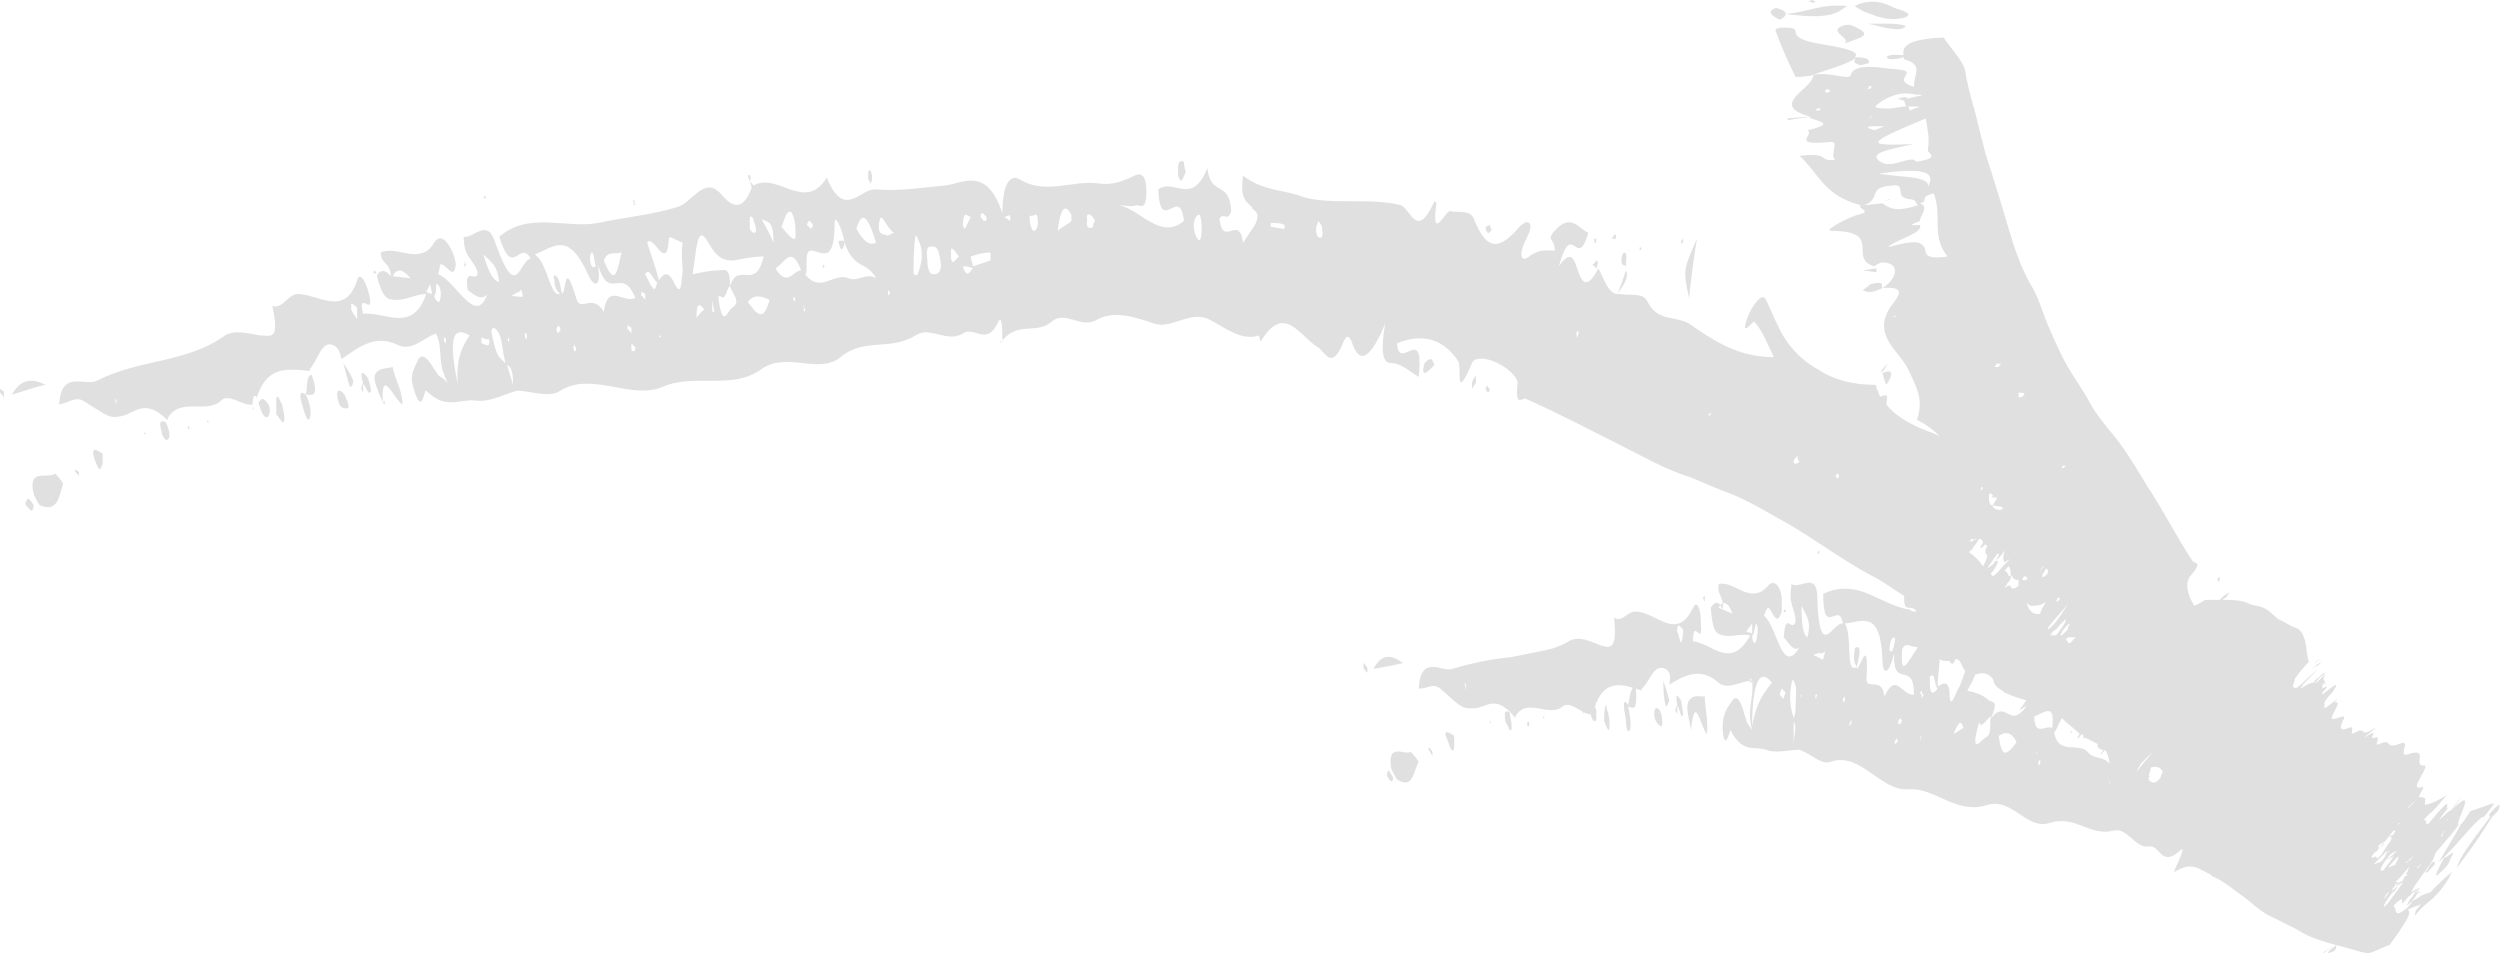 <?xml version="1.0" encoding="UTF-8"?> <!-- Generator: Adobe Illustrator 27.0.0, SVG Export Plug-In . SVG Version: 6.00 Build 0) --> <svg xmlns="http://www.w3.org/2000/svg" xmlns:xlink="http://www.w3.org/1999/xlink" id="Layer_1" x="0px" y="0px" viewBox="0 0 126.7 48.3" style="enable-background:new 0 0 126.7 48.3;" xml:space="preserve"> <style type="text/css"> .st0{fill:#E0E0E0;} </style> <g> <polygon class="st0" points="19.1,14 19.1,14 19.1,14 "></polygon> <path class="st0" d="M2,25.6c0,0-0.3-0.5-0.3-0.6c-0.3-1.3,0.7-0.7,1.1-1c0,0,0.2,0.2,0.4,0.5C3,25.2,2.9,26,2,25.6z"></path> <polygon class="st0" points="19.5,20.3 19.5,20.5 19.4,20.4 19.4,20.4 19.4,20.4 19.4,20.4 19.4,20.4 19.4,20.4 "></polygon> <path class="st0" d="M19.9,18.6c0.1,0.6,0.5,1.2,0.5,1.9c-0.4-0.2-1.1-2-1-0.1c-0.2-0.5-0.5-1.1-0.4-1.4 C19.2,18.6,19.6,18.7,19.9,18.6z"></path> <path class="st0" d="M2.3,19.5c-0.5,0.1-1,0.3-1.7,0.5C1,19.3,1.5,19.1,2.3,19.5z"></path> <path class="st0" d="M86,12.1c-0.2,1.2-0.3,2.1-0.4,3C85.3,13.7,85.3,13.7,86,12.1z"></path> <path class="st0" d="M14.3,20.5c0.1,0.5,0.2,0.9,0,0.9c0,0-0.2-0.3-0.3-0.4c0-0.3,0-0.6,0-0.8C14.1,19.9,14.2,20.4,14.3,20.5z"></path> <path class="st0" d="M15.7,21.2c-0.1,0.2-0.2-0.1-0.3-0.4c-0.2-0.6-0.3-1.1,0.1-0.8C15.7,20.4,15.8,20.9,15.7,21.2z"></path> <polygon class="st0" points="15.5,20 15.4,20 15.4,20 15.5,20 15.5,20 "></polygon> <path class="st0" d="M15.5,20c0.1-0.4,0-1,0.3-1C16.2,20.2,15.8,20,15.5,20z"></path> <path class="st0" d="M5.2,23c0,0.2,0,0.4,0,0.5c-0.1,0.2-0.1,0.6-0.4-0.2C4.6,22.7,4.8,22.7,5.2,23z"></path> <path class="st0" d="M13.6,20.5c0.1,0.1,0.1,0.5,0,0.6c-0.2,0.2-0.4-0.3-0.5-0.7C13.2,20.3,13.3,20,13.6,20.5z"></path> <path class="st0" d="M72.5,18.2c0.1,0,0.1,0.1,0.2,0.3c-0.2,0.2-0.4,0.4-0.5,0.4c-0.1,0-0.1-0.2,0-0.5 C72.3,18.3,72.4,18.2,72.5,18.2z"></path> <path class="st0" d="M17.2,19.8c0.1,0,0.3,0.2,0.3,0.3c0.3,0.6,0.1,0.6,0.1,0.6c-0.1,0-0.3,0-0.4-0.2C17.1,20.2,17,19.8,17.2,19.8z "></path> <path class="st0" d="M59.8,9.1c-0.1-0.1-0.1-0.3-0.1-0.5c0-0.4,0.1-0.5,0.3-0.4C60,8.2,60,8.5,60.1,8.7C60,8.9,59.9,9.3,59.8,9.1z"></path> <path class="st0" d="M18.6,19.1c0.1,0.1,0.2,0.6,0.2,0.7c-0.1,0.4-0.3-0.4-0.4-0.3l0,0.4l-0.1-0.2l0.1-0.3 C18.2,18.8,18.4,18.8,18.6,19.1z"></path> <path class="st0" d="M8.4,22.3c0,0-0.2-0.2-0.2-0.4c-0.2-0.6,0-0.6,0.2-0.5C8.6,21.8,8.7,22.3,8.4,22.3z"></path> <path class="st0" d="M1.7,25.6c0,0.1,0,0.2-0.1,0.3c0,0-0.2-0.2-0.3-0.3c0-0.1,0-0.2,0.1-0.3C1.4,25.2,1.6,25.4,1.7,25.6z"></path> <path class="st0" d="M44,9.1c0-0.1,0-0.3,0-0.4c0.1-0.2,0.2,0.1,0.2,0.3c0,0.1,0,0.2-0.1,0.3C44.1,9.3,44.1,9.2,44,9.1z"></path> <path class="st0" d="M75.4,11.8c-0.1-0.1-0.1-0.2-0.1-0.3l0.2-0.1l0.1,0.3C75.5,11.7,75.4,11.9,75.4,11.8z"></path> <path class="st0" d="M82.2,13c0-0.1,0.1-0.2,0.1-0.2c0.2,0,0.1,0.4,0.1,0.7C82.3,13.4,82.1,13.5,82.2,13z"></path> <path class="st0" d="M82.4,13.5C82.4,13.5,82.4,13.5,82.4,13.5l0,0.1C82.4,13.6,82.4,13.5,82.4,13.5z"></path> <polygon class="st0" points="17.3,18.4 17.3,18.4 17.3,18.4 17.3,18.4 17.3,18.4 "></polygon> <path class="st0" d="M17.7,19.5c-0.1-0.3-0.2-0.7-0.3-1.1c0.2,0.3,0.4,0.6,0.5,0.9C17.9,19.6,17.7,19.7,17.7,19.5z"></path> <path class="st0" d="M0,19.7c0.1,0.1,0.2,0.1,0.2,0.2c0,0.1,0,0.2,0,0.3C0.2,20.1,0.1,20,0,19.9C0,19.9,0,19.8,0,19.7z"></path> <path class="st0" d="M9.6,21.8C9.6,21.8,9.6,21.8,9.6,21.8c-0.1-0.1-0.1-0.2-0.1-0.2c0,0,0.1,0,0.1,0.1C9.6,21.7,9.6,21.8,9.6,21.8 z"></path> <path class="st0" d="M82,14.9c0.1-0.4,0.3-0.8,0.4-1.2C82.6,14.1,82.2,14.5,82,14.9z"></path> <path class="st0" d="M82.4,13.6l0,0.1C82.4,13.7,82.4,13.7,82.4,13.6L82.4,13.6z"></path> <path class="st0" d="M80.9,13.6L80.9,13.6L80.9,13.6C80.9,13.6,80.9,13.7,80.9,13.6L80.9,13.6C80.9,13.6,80.9,13.6,80.9,13.6z"></path> <path class="st0" d="M80.9,13.2c0.1,0,0.1,0.2,0,0.4l-0.2-0.2C80.8,13.4,80.9,13.2,80.9,13.2z"></path> <path class="st0" d="M4,23.9l0,0.2C4,24.1,3.9,24,3.8,23.9c0,0,0-0.2,0-0.1C3.9,23.8,3.9,23.9,4,23.9z"></path> <polygon class="st0" points="24.6,9.9 24.6,10.1 24.5,10 "></polygon> <path class="st0" d="M81.7,12.1c0-0.1,0.1-0.1,0.1-0.2c0,0,0,0,0.1,0l0,0.2L81.7,12.1z"></path> <path class="st0" d="M75.4,19.9c0,0-0.1-0.1-0.1-0.2c0-0.1,0.1-0.2,0.1-0.1c0,0,0.1,0.1,0.1,0.2C75.5,19.8,75.4,19.9,75.4,19.9z"></path> <path class="st0" d="M74.8,19.4l-0.2,0.3c0-0.1,0-0.2,0-0.3c0-0.1,0.1-0.2,0.2-0.4C74.8,19.1,74.8,19.3,74.8,19.4z"></path> <polygon class="st0" points="83.1,12.5 83.2,12.6 83.1,12.7 "></polygon> <path class="st0" d="M85.2,12.4c0,0,0-0.1,0-0.2c0,0,0.1-0.1,0.1-0.1c0,0,0,0.1,0,0.2C85.2,12.3,85.2,12.4,85.2,12.4z"></path> <path class="st0" d="M32.1,10.3c0,0,0-0.1,0-0.2C32.2,10.2,32.2,10.2,32.1,10.3c0.1,0,0.1,0.1,0.1,0.1 C32.2,10.4,32.1,10.4,32.1,10.3z"></path> <polygon class="st0" points="37.8,8.8 37.9,8.9 37.9,8.9 37.9,8.9 37.9,8.9 "></polygon> <path class="st0" d="M61.3,8.6L61.3,8.6C61.2,8.6,61.3,8.6,61.3,8.6C61.3,8.6,61.3,8.6,61.3,8.6z"></path> <path class="st0" d="M80.8,12.3l0-0.2l0.1,0C80.9,12.3,80.9,12.3,80.8,12.3C80.8,12.4,80.8,12.3,80.8,12.3z"></path> <path class="st0" d="M23.6,13.3c0,0.1,0,0.1,0,0.2C23.5,13.5,23.5,13.4,23.6,13.3C23.5,13.3,23.5,13.2,23.6,13.3 C23.5,13.2,23.6,13.3,23.6,13.3z"></path> <polygon class="st0" points="19.1,14 19.1,14 19.1,13.9 "></polygon> <polygon class="st0" points="19,13.7 19.1,13.9 18.9,13.8 "></polygon> <polygon class="st0" points="12.9,20.8 12.8,20.6 12.8,20.7 "></polygon> <polygon class="st0" points="10.6,21.4 10.5,21.4 10.5,21.3 "></polygon> <polygon class="st0" points="7.4,22 7.3,22 7.3,21.9 "></polygon> <path class="st0" d="M28.2,14c0.2,0.2,0.2,0.6,0.3,1c-0.2-0.2-0.4-0.3-0.4-0.8C28,14,28.1,13.9,28.2,14z"></path> <path class="st0" d="M42.6,12.6c0,0-0.1-0.2-0.1-0.4l0.3,0C42.8,12.5,42.7,12.7,42.6,12.6z"></path> <polygon class="st0" points="41.7,13.4 41.8,13.5 41.7,13.6 "></polygon> <polygon class="st0" points="91.9,3.8 91.9,3.8 91.9,3.8 91.9,3.8 91.8,3.8 "></polygon> <polygon class="st0" points="95.5,10.2 95.4,10.2 95.4,10.2 "></polygon> <polygon class="st0" points="86.4,30.6 86.4,30.6 86.4,30.6 "></polygon> <path class="st0" d="M91,3.9c0,0,0.6,0,0.9-0.1c0.7-0.3,1.7-0.5,2.2-0.9l0,0l0,0l-0.1,0c0.2-0.2-0.1-0.3-0.4-0.4 c-1-0.3-2.6-0.3-2.6-0.9c0-0.2-0.3-0.2-0.7-0.2c-0.2,0-0.4,0.1-0.3,0.2C90.3,2.4,90.6,3.1,91,3.9z M91.6,2.6l0.2,0L91.6,2.6 L91.6,2.6z"></path> <path class="st0" d="M71.5,38.1c0,0,0.2,0.2,0.4,0.5c-0.3,0.6-0.3,1.4-1.1,0.9c0,0-0.3-0.5-0.3-0.6C70.3,37.6,71.2,38.3,71.5,38.1z "></path> <path class="st0" d="M96.5,0.9c-0.9,0.2-1.4-0.1-2-0.3c-0.2-0.1-0.4-0.2-0.5-0.3l0,0c0.6-0.3,1.3-0.3,2,0.1 C96.3,0.5,97.1,0.7,96.5,0.9z"></path> <polygon class="st0" points="85.7,36.9 85.7,37 85.7,36.9 85.7,36.9 85.7,36.9 85.7,36.9 85.7,36.9 85.7,36.9 "></polygon> <path class="st0" d="M85.6,35.5c0.2-0.3,0.5-0.2,0.8-0.2c0,0.6,0.2,1.3,0.1,1.9c-0.3-0.3-0.6-2.2-0.8-0.2 C85.6,36.4,85.4,35.8,85.6,35.5z"></path> <path class="st0" d="M90.5,0.7c0,0.1-0.1,0.2-0.3,0.3c-0.4-0.2-0.7-0.4-0.2-0.6C90.4,0.5,90.5,0.6,90.5,0.7 c1.3-0.1,1.6-0.5,3.1-0.4C93.1,0.7,92.6,1,90.5,0.7z"></path> <path class="st0" d="M71.1,33.6c-0.4,0.1-0.9,0.2-1.5,0.3C70,33.2,70.4,33.1,71.1,33.6z"></path> <path class="st0" d="M93.4,1.3c0.3-0.1,0.5,0,0.7,0.1c0.8,0.4,0.2,0.5-0.6,0.8C93.8,1.9,92.6,1.6,93.4,1.3z"></path> <path class="st0" d="M81.5,36.1c0.1,0.5,0.1,0.9,0,0.9c0,0-0.2-0.4-0.2-0.5c0-0.3,0-0.6,0.1-0.8C81.4,35.5,81.4,36,81.5,36.1z"></path> <path class="st0" d="M82.6,37c-0.1,0.2-0.2-0.1-0.2-0.5c-0.1-0.6-0.2-1.2,0.1-0.8C82.6,36.3,82.7,36.7,82.6,37z"></path> <polygon class="st0" points="82.5,35.8 82.5,35.8 82.5,35.8 82.5,35.8 82.5,35.8 "></polygon> <path class="st0" d="M82.5,35.8c0.1-0.4,0.1-1,0.4-1C83,36.1,82.8,35.9,82.5,35.8z"></path> <path class="st0" d="M73.7,37.3c0,0.2,0,0.4,0,0.5c0,0.2-0.1,0.5-0.3-0.2C73.1,37,73.3,37,73.7,37.3z"></path> <path class="st0" d="M80.9,36c0,0.1,0,0.5,0,0.5c-0.2,0.2-0.3-0.3-0.4-0.8C80.6,35.7,80.7,35.4,80.9,36z"></path> <path class="st0" d="M84,35.9c0.1,0,0.2,0.3,0.2,0.3c0.1,0.6,0,0.6,0,0.6c-0.1,0-0.2-0.1-0.3-0.3C83.8,36.3,83.8,35.8,84,35.9z"></path> <path class="st0" d="M96.5,1.4c-0.3,0.2-1,0-1.8-0.2c0.6,0,0.8,0,1,0C96.2,1.2,96.8,1.3,96.5,1.4z"></path> <path class="st0" d="M85.2,35.5c0,0.1,0.1,0.6,0.1,0.7c-0.1,0.4-0.2-0.5-0.3-0.4l0,0.4l-0.1-0.2l0.1-0.3 C84.9,35.1,85,35.2,85.2,35.5z"></path> <path class="st0" d="M76.5,37c0,0-0.1-0.3-0.2-0.4c-0.1-0.6,0-0.6,0.2-0.5C76.6,36.6,76.7,37.1,76.5,37z"></path> <path class="st0" d="M94.4,14.7c0,0,0.3-0.2,0.4-0.3c0.8-0.2,0.5,0.1,0.6,0.2C94.8,14.9,94.6,14.8,94.4,14.7z"></path> <path class="st0" d="M70.6,39.4c0,0.1,0,0.2-0.1,0.2c0,0-0.2-0.2-0.2-0.3c0-0.1,0-0.2,0.1-0.3C70.3,39,70.5,39.2,70.6,39.4z"></path> <path class="st0" d="M95.8,3c-0.1,0-0.2-0.1-0.2-0.1c0.2-0.2,0.6-0.1,1-0.1C96.6,2.9,96.2,3,95.8,3z"></path> <path class="st0" d="M90.6,6.1l0-0.1l1.2-0.1l0,0C91.3,6,91,6,90.6,6.1z"></path> <polygon class="st0" points="94.3,13.7 94.3,13.7 94.4,13.7 94.4,13.7 94.4,13.7 94.3,13.7 "></polygon> <polygon class="st0" points="94.4,13.7 95.1,13.6 95.1,13.8 "></polygon> <path class="st0" d="M95.1,13.6L95.1,13.6C95.1,13.5,95.1,13.5,95.1,13.6L95.1,13.6L95.1,13.6L95.1,13.6L95.1,13.6z"></path> <path class="st0" d="M94.7,3.2c0,0-0.3,0.1-0.4,0.1C93.8,3.2,94,3,94.1,2.9C94.5,2.9,94.8,3,94.7,3.2z"></path> <polygon class="st0" points="84.2,34.6 84.2,34.6 84.2,34.6 84.2,34.6 84.2,34.6 "></polygon> <path class="st0" d="M84.4,35.7c-0.1-0.4-0.1-0.8-0.1-1.2c0.1,0.3,0.2,0.6,0.3,1C84.5,35.8,84.4,35.9,84.4,35.7z"></path> <path class="st0" d="M69.3,34.1c-0.1-0.1-0.2-0.2-0.2-0.3c0,0,0-0.1,0-0.2c0.1,0.1,0.2,0.2,0.2,0.3C69.3,33.9,69.3,34,69.3,34.1z"></path> <path class="st0" d="M77.5,36.6c0,0.1,0,0.1,0,0.2c0,0,0,0-0.1,0C77.4,36.6,77.4,36.5,77.5,36.6C77.4,36.5,77.4,36.5,77.5,36.6z"></path> <polygon class="st0" points="94,0.1 94,0.2 94,0.2 "></polygon> <path class="st0" d="M72.6,38.1l0,0.2c-0.1-0.1-0.1-0.2-0.2-0.3c0,0,0-0.2,0-0.1C72.5,37.9,72.5,38,72.6,38.1z"></path> <polygon class="st0" points="92.1,28 92.2,27.9 92.2,28.1 "></polygon> <path class="st0" d="M112.4,29.5c0,0,0-0.1,0-0.2c0.1,0,0.1-0.1,0.1-0.1c0,0,0,0.1,0,0.2C112.5,29.4,112.4,29.5,112.4,29.5z"></path> <path class="st0" d="M91.6,0.1c0,0,0.1,0,0.2-0.1C91.9,0,92,0.1,92,0.1s-0.1,0.1-0.2,0C91.7,0.1,91.6,0.1,91.6,0.1z"></path> <path class="st0" d="M90.4,31.1c0,0,0-0.1,0-0.1c0-0.1,0-0.1,0.1-0.1c0,0,0,0.1,0,0.1C90.4,31,90.4,31.1,90.4,31.1z"></path> <polygon class="st0" points="86.4,30.6 86.4,30.6 86.4,30.5 "></polygon> <polygon class="st0" points="86.4,30.2 86.4,30.5 86.3,30.3 "></polygon> <polygon class="st0" points="80.3,36.2 80.2,36 80.2,36.1 "></polygon> <polygon class="st0" points="78.3,36.4 78.2,36.4 78.2,36.3 "></polygon> <polygon class="st0" points="75.6,36.7 75.5,36.6 75.5,36.5 "></polygon> <path class="st0" d="M94,32.9c0-0.1,0.1-0.1,0.2-0.1c0.1,0.2,0,0.6-0.1,1C94,33.6,93.9,33.5,94,32.9z"></path> <polygon class="st0" points="105,37.1 104.9,37.2 105,37 "></polygon> <polygon class="st0" points="95.8,10.1 95.5,10.2 95.7,10.1 "></polygon> <polygon class="st0" points="95.5,10.2 95.4,10.2 95.5,10.2 "></polygon> <path class="st0" d="M118.2,48c-0.1,0.1-0.2,0.1-0.3,0.2c0,0-0.1,0.1-0.2,0.1c0.1-0.1,0.2-0.1,0.3-0.2 C118.1,48.1,118.1,48,118.2,48z"></path> <polygon class="st0" points="114.6,46.1 114.5,46.2 114.6,46.1 "></polygon> <path class="st0" d="M117.3,33.6c0,0,0.1-0.1,0.1-0.1c0,0,0.1-0.1,0.1-0.1c0,0,0,0.1-0.1,0.1C117.4,33.6,117.3,33.6,117.3,33.6z"></path> <path class="st0" d="M117.1,34c0.1-0.1,0.2-0.2,0.3-0.3l0.3-0.2c-0.1,0.1-0.2,0.2-0.2,0.2C117.3,33.8,117.2,33.9,117.1,34z"></path> <path class="st0" d="M123.4,43.3c0-0.1,0.8-0.9,1.2-1.5c-0.2-0.1,1.1-2.2-0.4-0.7l0,0c0-0.2-1.2,1.2-0.1-0.2 c-0.3,0.3,0.4-0.9-0.9,0.7c-0.4,0.5-0.1-0.2-0.4,0c0.6-0.7,0.2-0.1,1.2-1.3c-0.5,0.3-0.7,0.4-1.1,0.5c0,0,0-0.1,0-0.2 c0.1-0.2-0.2-0.2-0.3-0.2l0,0c0-0.2,0.4-0.6,0.1-0.5c-0.7,0.2,0.6-1.2,0.1-1.1c-0.5,0,0.3-0.9-0.7-0.6c-0.7,0.3,0.2-0.8-0.5-0.5 c-0.8,0.3-0.3-0.3-1,0c-0.4,0.2,0.2-0.5-0.3-0.3c-0.3,0.1,0.4-0.6-0.5,0c0,0,0,0,0,0c0.2-0.2,0.5-0.4,0.7-0.6c0,0,0,0,0,0 c0,0,0,0,0,0c0,0,0,0,0,0l0,0c-1,0.7-0.5,0-1.1,0.3c-0.5,0.3,0.1-0.4-0.4-0.2c-0.5,0.2-0.4-0.1-0.2-0.5c0.1-0.3-0.8,0.3-0.6-0.1 c0.1-0.3,0.5-0.8,0.1-0.7c0,0,0.2-0.2,0.2-0.2c-0.3,0.2-0.5,0.4-0.7,0.5c0-0.1,0-0.2,0-0.3c0.1-0.2,0.3-0.4,0.4-0.5 c0.1-0.2,0.6-0.8-0.5,0.1c0,0,0-0.1,0-0.1c0.3-0.3,0.3-0.4,0-0.2c0,0,0,0,0-0.1c0.1-0.1,0.1-0.2,0.2-0.2c-0.1,0.1-0.1,0.1-0.2,0.2 c0,0,0,0,0-0.1c0.1-0.1,0.2-0.2,0.1-0.2c-0.1,0,0-0.3,0.1-0.4c-0.2,0.2-0.3,0.3-0.5,0.5c0,0-0.1,0-0.1,0c0.1,0,0.1-0.1,0.2-0.2 c0.2-0.2,0.4-0.3,0.3-0.3c-0.1,0-0.2,0.2-0.4,0.3c-0.1,0.1-0.1,0.2-0.2,0.2c-0.1,0-0.3,0.1-0.6,0.3c0-0.1,0.1-0.1,0.1-0.2 c0.2-0.2,1.5-1.5-0.1,0c-0.2,0.2-0.3,0.2-0.4,0.1c0-0.1,0.1-0.2,0.1-0.4c0.1-0.1,0.2-0.3,0.3-0.4c0.7-0.8,0.4-0.4,0.4-0.5 c-0.1-0.3-0.1-0.8-0.2-1.1c-0.1-0.3-0.2-0.5-0.5-0.6c-0.3-0.1-0.5-0.3-0.8-0.4c-0.3-0.2-0.5-0.5-0.8-0.6c-0.2-0.1-0.5-0.1-0.7-0.2 c-0.4-0.2-0.9-0.2-1.4-0.2c0.1,0,0.1-0.1,0.2-0.1c0.1-0.1,0.1-0.2,0.2-0.3l-0.3,0.2c-0.1,0.1-0.1,0.1-0.2,0.2c-0.2,0-0.4,0-0.7,0 c-0.1,0-0.3,0.2-0.6,0.3c-0.3-0.5-0.5-1.1-0.2-1.5c0.7-0.8,0.2-0.6,0.1-0.8c-0.8-1.2-1.5-2.6-2.3-3.8c-0.6-1-1.2-2-1.9-2.8 c-0.4-0.5-0.8-1-1.1-1.6c-0.3-0.5-0.7-1.1-1-1.6c-0.4-0.7-0.7-1.4-1-2.1c-0.3-0.7-0.5-1.5-0.9-2.1c-0.5-0.9-0.8-1.8-1.1-2.8l-0.3-1 l-0.3-1c-0.2-0.6-0.4-1.3-0.6-1.9l-0.5-2c-0.2-0.7-0.4-1.4-0.5-2.1c-0.1-0.5-0.7-1.1-1.1-1.7c-2.2,0.1-2.1,0.6-2,1.1l0,0 c0,0,0,0,0,0l0,0C97.5,3.3,97,3.7,97,4.4c-1.3-0.4,0.5-0.8-1-0.9c-0.4,0-2-0.4-2.2,0.3c-0.1,0.3-1.1-0.2-1.9,0 c0,0.7-2.3,1.5-0.2,2.1l0,0c-0.1,0.2,1.7,0.3-0.1,0.7c0.4,0.2-0.9,0.8,1.1,0.6c0.6-0.1,0,0.6,0.3,0.9c-0.9,0.1-0.2-0.4-1.8-0.2 c1,0.9,1.2,2,3.1,2.5l0,0c-0.2,0.2,0.7,0.3-0.2,0.5c-0.6,0.2-1.7,0.8-1.3,0.8c2.7,0,0.8,1.4,2.2,1.8c0.1-0.1,0.3-0.2,0.4-0.2 c0.9,0,0.8,0.8,0,1.3c0,0,0,0-0.1,0c0,0,0,0,0,0l0.1,0l0,0l0,0c1.1-0.1,0.9,0.3,0.6,0.7c-1.3,1.6,0.2,2.4,0.7,3.4 c0.3,0.7,0.8,1.4,0.5,2.4c0,0.1-0.1,0.2,0,0.2c0.4,0.2,0.8,0.5,1.1,0.8c0,0,0,0,0,0c-0.4-0.2-0.8-0.3-1.2-0.5 c-0.6-0.3-1.1-0.6-1.5-1.1c0-0.3,0.2-0.6-0.3-0.4c-0.1-0.1-0.1-0.3-0.2-0.4c0-0.1,0-0.2-0.1-0.2c-1,0-2-0.2-2.9-0.8 c-0.9-0.5-1.6-1.3-2-2.2c-0.2-0.4-0.4-0.9-0.6-1.3c-0.2-0.5-0.8,0.5-0.9,0.8c-0.5,1.3,0.3,0.2,0.3,0.3c0.4,0.4,0.7,1.2,1,1.8 c-1.8,0-3-0.8-4.3-1.7c-0.7-0.4-1.6-0.1-2.1-1.1c-0.2-0.5-0.9-0.3-1.4-0.4l0,0l0,0c0,0,0,0,0,0l0,0c0,0,0,0,0,0 c-0.6,0.1-0.8-0.8-1.1-1.3c-0.5,1-0.8,0.8-1,0.2c-0.2-0.5-0.3-1.3-1-0.3c0.7-2.5,0.9,0.3,1.5-1.7c-0.5-0.2-0.9-1.1-1.8,0 c-0.3,0.4,0.1,0.3,0.1,0.9c-0.4,0-0.8-0.1-1.3,0.3c-0.4,0.3-0.6,0-0.1-1c0.2-0.4,0.2-0.6,0.1-0.7c-0.1-0.1-0.3,0-0.5,0.2 c-1.1,1.3-1.7,1.1-2.3-0.4c-0.2-0.5-0.8-0.3-1.2-0.4c-0.2-0.1-1,1.7-0.7-0.4c0,0-0.1-0.1-0.1-0.1c-0.9,2-1.2,0.4-1.7,0.2 c-0.8-0.2-1.6-0.2-2.5-0.2c-0.8,0-1.7,0-2.4-0.2c-1-0.4-2.1-0.3-3.1-1.1c-0.2,1.4,0.3,1.3,0.5,1.7c0.1,0.1,0.4,0.2,0.1,0.8L63,12.3 c-0.2-1.5-1,0.3-1.2-1.2c0.2-0.4,0.4,0.2,0.6-0.4c-0.1-1.6-1-0.7-1.2-2.1l0-0.1c-0.8,2-1.7,0.5-2.5,1.1c0.1,2.4,1.1-0.3,1.3,1.6 c-1.2,1-2.2-0.6-3.3-0.8c0.3,0,0.6,0.1,0.9,0c0.2,0,0.5,0.3,0.5-0.7c0-0.7-0.2-1-0.6-0.8c-0.6,0.3-1.2,0.5-1.8,0.4 c-1.3-0.2-2.7,0.6-4-0.2c-0.5-0.3-0.9,0.2-0.9,1.7c-0.8-2.4-2-1.5-2.9-1.4c-1.1,0.1-2.3,0.3-3.5,0.2c-0.8-0.1-1.6,1.6-2.5-0.6 c-1.1,1.8-2.5-0.3-3.7,0.4c0,0-0.1-0.1-0.2-0.2C38.1,9,38,8.8,37.9,8.9l0.2,0.6l0,0c-0.4,1.1-0.9,1.1-1.5,0.4 c-0.9-1.1-1.5,0.4-2.3,0.6c-1.3,0.4-2.6,0.5-4,0.8c-1.6,0.3-3.5-0.6-5,0.7c0.7,2.2,1,0.1,1.6,1.1c-0.6,0.1-0.7,2.3-1.8-0.8 C24.7,11,24,12.1,23.5,12c0,1.1,0.5,1.1,0.7,1.8c0,0.6-0.7-0.4-0.5,0.9c0.3,0.2,0.7,0.6,1,0.2c-0.6,1.7-1.6-0.7-2.5-1 c0.1-0.3,0.1-0.5,0.1-0.5c0.3-0.1,0.7,0.9,0.8,0c0-0.1-0.1-0.5-0.2-0.7c-0.4-0.8-0.7-0.7-0.9-0.4c-0.7,1.2-1.9,0.1-2.7,0.5 c0,0.6,0.5,0.5,0.5,1.2h0c-0.3-0.4-0.6-0.3-0.7,0c0.3,1.1,0.5,1.2,1,1.2c0.5,0,1-0.3,1.5-0.3c-0.7,2-2,0.9-3.2,1 c-0.3-1.3,0.6,0.3,0.3-1c-0.2-0.8-0.5-1.1-0.6-0.7c-0.6,1.9-2,0.7-3,0.7c-0.5,0-0.8,0.8-1.3,0.6c0.4,1.8-0.1,1.5-0.6,1.5 c-0.6-0.1-1.3-0.3-1.8,0c-1.9,1.4-4.4,1.2-6.5,2.3c-0.6,0.3-1.8-0.6-1.9,1.2c0.5-0.1,0.8-0.4,1.2-0.2c1.3,0.8,1.3,0.9,1.9,0.8 c0.7-0.1,1.2-1,2.4,0.2l0,0l0,0c0,0,0,0,0-0.1c0.6-1.1,2-0.2,2.7-0.9c0.4-0.4,1.1,0.3,1.6,0.2l0,0c0-0.4,0.1-0.5,0.2-0.4l0,0.1v0 c0,0,0,0,0,0l0,0c0.5-1.7,1.6-1.5,2.7-1.4l0,0c0,0,0,0,0,0l0-0.1c0.4-0.4,0.6-1.5,1.2-1.2c0.2,0.1,0.3,0.2,0.4,0.7 c0.9-0.6,1.7-1.3,2.9-0.7c0.7,0.3,1.3-0.4,1.9-0.6c0.4,0.9,0,1.4,0.6,2.5c-0.3-0.3-0.4-0.3-0.5-0.4c-0.4-0.6-0.7-1.2-1-0.8 C21,18.7,20.7,19,21,19.8c0.4,1.3,0.5-0.1,0.6,0c1,1,1.7,0.4,2.5,0.5c0.7,0.1,1.4-0.3,2.1-0.5l0,0c0.7,0,1.6,0.4,2.2,0 c1.6-1,3.6,0.5,5.2-0.2c1.6-0.7,3.5,0.2,5-0.9c1.3-0.9,2.9,0.3,4-0.6c1.2-1,2.5-0.3,3.8-1.1c0.7-0.5,1.6,0.4,2.4-0.1 c0.6-0.4,1.2,0.7,1.8-0.6c0.2-0.4,0.2,0.6,0.2,1l-0.1,0c0,0,0,0,0,0.1c0,0,0,0,0,0l0,0c0.8-1.2,1.8-0.4,2.6-1.1 c0.7-0.6,1.5,0.4,2.3-0.1c0.9-0.5,2-0.1,2.9,0.2c0.9,0.3,1.8-0.7,2.8-0.2c0.8,0.4,1.6,1.1,2.5,0.8c0,0,0.1,0.4,0.1,0.3 c1.2-2,2-0.2,2.9,0.3c0.4,0.3,0.7,1.2,1.3-0.3c0.1-0.2,0.2-0.4,0.4,0c0.4,1.3,1,0.8,1.7-0.9c-0.2,1.2-0.2,2,0.3,2 c0.5,0,0.9,0.4,1.4,0.7c0.3-2.8-1-0.2-1.1-1.7c1.2-0.5,2.3-0.3,3.1,0.9c0.2,0.3-0.2,2.2,0.7,0.1c0.1-0.3,0.7-0.3,1.3,0 c0.6,0.3,1.1,0.8,1,1.1c-0.1,1.1,0.2,0.7,0.4,0.7c1.6,0.7,3.1,1.5,4.7,2.3c1.2,0.6,2.4,1.3,3.7,1.7c0.7,0.3,1.4,0.6,2.2,0.9 c0.7,0.3,1.4,0.7,2.1,1.1c1.7,0.9,3.2,2.1,4.9,3c0.6,0.3,1.1,0.7,1.6,1c0,0.3,0,0.6,0.2,0.6c0.3,0,0.4,0.1,0.4,0.2 c-0.1,0-0.2,0-0.3-0.1c-0.7-0.1-1.4-0.5-2.1-0.8c-0.7-0.3-1.5-0.4-2.3,0c0,2.3,0.8,0.3,1,1.5c-0.5-0.1-1.2,2-1.3-1.3 c0-1.4-0.9-0.4-1.3-0.7c-0.2,1.1,0.2,1.2,0.2,1.9c-0.2,0.6-0.5-0.6-0.6,0.8c0.2,0.2,0.5,0.8,0.8,0.5c-0.9,1.5-1.1-1-1.8-1.6 c0.1-0.3,0.2-0.4,0.2-0.4c0.2,0,0.4,1.1,0.7,0.2c0-0.1,0-0.5,0-0.7c-0.1-0.8-0.5-0.9-0.7-0.6c-0.9,1-1.7-0.3-2.5-0.1 c-0.1,0.6,0.3,0.6,0.2,1.3l0,0c-0.2-0.5-0.4-0.4-0.6-0.1c0.1,1.1,0.2,1.3,0.6,1.4c0.5,0.1,0.9-0.1,1.4,0c-1,1.8-1.9,0.4-2.9,0.3 c0-1.3,0.5,0.4,0.4-0.9c0-0.8-0.2-1.2-0.4-0.8c-0.8,1.7-1.8,0.3-2.8,0.2c-0.5-0.1-0.8,0.6-1.2,0.3c0.2,1.8-0.3,1.5-0.7,1.4 c-0.5-0.2-1.1-0.5-1.6-0.2c-0.5,0.3-0.9,0.4-1.4,0.5c-0.5,0.1-1,0.2-1.5,0.3c-1,0.1-2,0.3-3,0.6c-0.5,0.2-1.6-0.8-1.7,1 c0.5,0,0.7-0.3,1.1,0c1.1,1,1.1,1,1.7,1c0.6,0,1.1-0.8,2.1,0.5l0,0l0,0c0,0,0-0.1,0-0.1c0.6-1,1.7,0.1,2.4-0.5 c0.4-0.3,1,0.4,1.4,0.4l0,0c0-0.4,0.1-0.5,0.2-0.4l0,0.1l0,0c0,0,0,0,0,0l0,0c0.5-1.6,1.5-1.2,2.4-0.9l0,0c0,0,0,0,0,0l0-0.1 c0.4-0.3,0.6-1.3,1.2-1c0.2,0.1,0.3,0.3,0.2,0.8c0.8-0.5,1.6-0.9,2.5-0.1c0.5,0.4,1.1-0.1,1.7-0.1c0.1,1-0.3,1.4,0,2.5 c-0.2-0.3-0.3-0.4-0.3-0.5c-0.2-0.7-0.4-1.4-0.7-1c-0.2,0.3-0.5,0.6-0.5,1.4c0.1,1.4,0.4,0,0.4,0.1c0.6,1.2,1.2,0.8,1.8,1 c0.5,0.2,1.1,0,1.7,0v0c0.6,0.2,1.1,0.8,1.6,0.6c1.5-0.5,2.5,1.5,3.9,1.4c1.4-0.1,2.4,1.3,4,0.8c1.3-0.4,2,1.3,3.2,0.9 c1.3-0.4,2,0.7,3.2,0.4c0.7-0.2,1.1,0.9,1.8,0.8c0.6-0.1,0.6,1.1,1.6,0.2c0.3-0.3-0.1,0.6-0.3,1l0,0c0,0,0,0,0,0.1c0,0,0,0,0,0l0,0 c0.9-0.6,1.3-0.1,1.8,0.1c0,0,0.1,0.1,0.1,0.1c0.5,0.2,1,0.6,1.4,0.9c0.6,0.4,1,0.9,1.7,1.2c0.4,0.2,0.8,0.4,1.2,0.6 c0.6,0.4,1.3,0.6,2,0.8c-0.5,0.4-0.6,0.5-0.1,0.3c0.1-0.1,0.1-0.2,0.1-0.3c0.5,0.1,1,0.3,1.5,0.4c0.2,0.1,0.8-0.3,1.2-0.4 c1.1-1.5,1.1-1.7,0.9-1.8c0.1,0,0.2-0.1,0.5-0.2c0.1,0,0.3-0.2,0.4-0.3c0,0-0.1,0.1-0.1,0.1c-0.2,0.1-0.3,0.2-0.3,0.2 c0,0,0.1,0,0.2-0.1c0,0,0,0,0,0c-0.1,0.2-0.3,0.3-0.3,0.5c-0.1,0.3,0.2-0.2,0.5-0.5c0,0,0-0.1,0.1-0.1c0,0,0.1-0.1,0.1-0.1 c0,0,0,0-0.1,0c0,0,0.1-0.1,0.1-0.2c0.2-0.2,0.2-0.2,0.2-0.2c0.1-0.1,0.2-0.2,0.3-0.4c-0.1,0.1-0.2,0.2-0.3,0.4 c-0.1,0-0.4,0.1-0.6,0.2c-0.3,0.2-0.5,0.3-0.5,0.3c0.1-0.1,0.2-0.2,0.3-0.4c0.1-0.1,0.1-0.1,0.2-0.1l-0.2,0.1 c0-0.1,0.1-0.1,0.1-0.2c0,0-0.1,0.1-0.2,0.1c0,0.1-0.1,0.1-0.1,0.2c0,0,0,0,0,0c0,0,0,0,0,0c-0.2,0.2-0.3,0.4-0.3,0.5 c0.1-0.1,0.1-0.1,0.2-0.2c0.1,0-0.1,0.2-0.2,0.3c0,0,0,0,0,0l0,0v0l0,0c-0.7,0.6-0.5,0.1-0.7-0.1c0.9-0.9,0,0.5,0.8-0.5 c0,0,0.1,0,0.1-0.1c0.7-0.4,0.4-0.3,0.2-0.2c0,0-0.1,0.1-0.2,0.1C122.5,44.6,123.4,43.6,123.4,43.3z M74.3,34.9 C74.3,35,74.2,34.9,74.3,34.9l-0.1-0.3l0.1,0.1C74.3,34.8,74.3,34.9,74.3,34.9z M85.3,31.9c0,0.2,0,0.4-0.1,0.7 c-0.1-0.2-0.1-0.4-0.2-0.6c0-0.1,0-0.3,0.1-0.3C85.1,31.7,85.2,31.8,85.3,31.9z M87.8,31.1l-0.7-0.3C87.3,30.4,87.6,30.5,87.8,31.1 z M88.7,34.5c0-0.1,0-0.1,0-0.1C88.8,34.4,88.8,34.4,88.7,34.5c0.1,0,0.1,0.1,0,0.1S88.7,34.6,88.7,34.5z M88.8,31.6L88.8,31.6 l0,0.5L88.5,32L88.8,31.6L88.8,31.6z M89,32.5c-0.1,0.2-0.2,0-0.2-0.3c0.1,0,0.1-0.3,0.2-0.6l0,0l0,0C89.1,31.7,89.1,32.1,89,32.5z M89.8,34.6c-0.4,0.5-0.8,1-1,2.2C88.8,34.9,89.1,33.7,89.8,34.6z M90.5,35.1c-0.1,0.2-0.1,0.3-0.1,0.3c-0.1,0-0.1-0.1-0.2-0.2 c0-0.1,0.1-0.3,0.1-0.3C90.3,34.9,90.4,35,90.5,35.1z M90.9,36.6c0.2,0.2,0,0.7,0,1.1L90.9,36.6z M91,35.8c0,0.2,0,0.4-0.1,0.6 c0-0.1-0.1-0.3-0.1-0.4c-0.1-0.4-0.1-0.9,0-1.4c0-0.1,0.1-0.2,0.1-0.1C91.1,34.8,91,35.3,91,35.8z M91.3,35.2c0,0.1,0,0.1-0.1,0.1 C91.2,35.4,91.2,35.3,91.3,35.2l0-0.1L91.3,35.2z M91.6,32.3c-0.2-0.1-0.3-0.6-0.3-1.6C91.6,31.3,91.8,31.5,91.6,32.3z M92,35.3 c0-0.1,0-0.1,0.1-0.1C92.1,35.2,92.1,35.3,92,35.3c0.1,0,0.1,0.1,0,0.1C92,35.5,92,35.4,92,35.3z M92.4,33.4c0,0.1-0.2-0.1-0.5-0.2 c0.2-0.1,0.3-0.1,0.4-0.1C92.4,33.2,92.6,32.7,92.4,33.4z M92.8,35.4L92.8,35.4L92.8,35.4L92.8,35.4z M5.9,20.5 C5.9,20.5,5.8,20.5,5.9,20.5l-0.1-0.3l0.1,0.1C5.9,20.4,5.9,20.4,5.9,20.5z M18.1,16.2c-0.1-0.2-0.2-0.3-0.3-0.5c0-0.1,0-0.3,0-0.3 c0.1,0,0.2,0.1,0.3,0.2C18.1,15.7,18.1,15.9,18.1,16.2z M20.8,14.1L19.9,14C20.1,13.6,20.4,13.6,20.8,14.1z M21.8,14.4l0.1,0.5 l-0.3-0.1L21.8,14.4L21.8,14.4L21.8,14.4z M22.3,15.2c0,0.2-0.2,0.1-0.3-0.2c0.1-0.1,0.1-0.3,0.1-0.6l0,0l0,0 C22.3,14.4,22.4,14.8,22.3,15.2z M22.6,17.2c0,0.1,0,0.1,0,0.2c0,0-0.1-0.1-0.1-0.1c0-0.1,0-0.1,0-0.2 C22.6,17.1,22.6,17.2,22.6,17.2z M23.8,17c-0.4,0.6-0.7,1.2-0.6,2.5C22.8,17.5,22.8,16.4,23.8,17z M25.7,18.5 c0.3,0.1,0.3,0.7,0.3,1L25.7,18.5z M24.8,17.2c0,0.2,0,0.3-0.1,0.3c-0.1,0-0.2-0.1-0.3-0.1c0-0.1,0-0.3,0-0.3 C24.6,17.2,24.6,17.2,24.8,17.2z M25.3,14.3c-0.3-0.1-0.5-0.4-0.8-1.4C24.9,13.3,25.2,13.4,25.3,14.3z M25.5,17.8 c0,0.2,0.1,0.4,0.1,0.6l-0.3-0.3c-0.2-0.3-0.3-0.8-0.4-1.3c0-0.1,0.1-0.2,0.1-0.2C25.4,16.8,25.4,17.3,25.5,17.8z M25.8,17.1 c0,0.1,0,0.1,0,0.2C25.7,17.3,25.7,17.2,25.8,17.1L25.7,17L25.8,17.1z M26.5,15c0,0.1-0.3,0-0.6,0c0.2-0.1,0.3-0.2,0.4-0.2 C26.3,14.9,26.4,14.4,26.5,15z M26.7,17c0,0.1,0,0.1,0,0.2c0,0-0.1-0.1-0.1-0.1c0-0.1,0-0.1,0-0.2C26.6,16.8,26.7,16.9,26.7,17z M32,17.4l0.2,0.2c0,0.1,0,0.2-0.1,0.2c0,0-0.1,0-0.1-0.1C32,17.7,32,17.6,32,17.4z M31.8,16.7c0-0.1,0-0.2,0-0.2 c0.1,0,0.1,0.1,0.2,0.1l0,0.3C31.9,16.8,31.9,16.7,31.8,16.7z M29.1,17.5C29.1,17.4,29.2,17.5,29.1,17.5c0.1,0.1,0.1,0.2,0.1,0.2 c0,0,0,0.1-0.1,0.1C29.1,17.7,29,17.6,29.1,17.5z M28.2,16.7c0-0.1,0.1-0.2,0.1-0.2c0,0,0.1,0.1,0.1,0.2c0,0.1-0.1,0.1-0.1,0.2 C28.3,16.9,28.2,16.8,28.2,16.7z M27.5,16.8L27.5,16.8l0,0.2L27.5,16.8z M30.2,13.5c-0.1,0-0.2,0.2-0.3-0.3c0-0.1,0-0.4,0.1-0.4 C30.1,12.8,30.1,13.2,30.2,13.5z M31.5,12.8c-0.2,0.8-0.3,1.9-0.9,0.4C30.8,12.7,31.1,12.9,31.5,12.8z M32.2,15.1 c-0.6,0.3-1.4-0.8-1.6,0.7c-0.6-1-1.2,0.1-1.4-0.7c-0.6-2-0.5-0.4-0.7-0.2l0-0.1l0,0l0,0c-0.6,0.6-0.7-1.5-1.4-1.9 c1-0.4,1.7-1.2,2.7,1c0.3,0.7,0.7,0.7,0.5-0.5C30.9,15.4,31.5,13.4,32.2,15.1z M40.2,15.2c0-0.1,0-0.1,0-0.2c0,0,0,0.1,0.1,0.1 c0,0.1,0,0.1,0,0.2S40.3,15.2,40.2,15.2z M37.9,15.3c0.3-0.4,0.7-0.3,1.1-0.1C38.7,16.3,38.4,16,37.9,15.3z M36.1,15.2l0.1,0.6 l-0.1,0L36.1,15.2z M36.1,15.1l0.4-0.1c0.3,0.3,0.3-0.4,0.5-0.5c0.1,0.4,0.6,0.8,0.1,1.1c-0.2,0.1-0.5,1.2-0.7-0.6L36.1,15.1 L36.1,15.1z M35.3,16.1L35.3,16.1c0-0.7,0.1-0.8,0.4-0.4C35.5,15.8,35.4,16,35.3,16.1L35.3,16.1z M33.4,17c0,0,0-0.1,0-0.2L33.4,17 c0.1,0,0.1,0.1,0.1,0.1C33.4,17.1,33.4,17,33.4,17z M32.7,14.9l0,0.3c-0.1-0.1-0.1-0.2-0.2-0.2c0-0.1,0-0.2,0-0.2 C32.6,14.8,32.7,14.9,32.7,14.9z M32.7,13.9c0.2-0.4,0.4,0.3,0.6,0.4C33.2,15,33,14.5,32.7,13.9z M34.6,13.8 c-0.1,0.3,0,1.5-0.5,0.4c-0.3-0.5-0.5-0.3-0.7,0c-0.2-0.7-0.4-1.3-0.6-1.9c0.3-0.5,1,1.6,1.1-0.2c0-0.2,0.4,0.1,0.7,0.2 C34.5,12.8,34.6,13.5,34.6,13.8z M38.7,13c-0.4,1.8-1.3,0.2-1.7,1.5c0-1-0.3-0.8-0.5-0.8c-0.5,0-0.9,0.1-1.4,0.2 c0.2-1.1,0.2-2.7,0.8-1.6c0.5,0.9,0.9,0.9,1.3,0.9C37.7,13.1,38.2,13,38.7,13z M38.2,11.8c-0.1,0-0.2-0.2-0.2-0.2 c0-0.2,0-0.5,0-0.6c0.1-0.1,0.2,0.1,0.2,0.2C38.4,11.7,38.3,11.8,38.2,11.8z M39.2,12.3c-0.2-0.5-0.4-0.8-0.6-1.2 C38.9,11.3,39.2,11.1,39.2,12.3z M40.2,12.1c-0.2-0.1-0.4-0.4-0.6-0.6c0.1-0.2,0.2-0.6,0.3-0.7c0.2-0.2,0.3,0,0.4,0.6 C40.3,11.7,40.4,12.2,40.2,12.1z M40.6,13.7c-0.4,0-0.7,0.9-1.3-0.1C39.8,13.3,40.1,12.4,40.6,13.7z M40.8,15.6c0,0.1,0,0.1,0,0.2 C40.7,15.7,40.7,15.7,40.8,15.6c-0.1,0-0.1-0.1-0.1-0.1C40.7,15.5,40.8,15.6,40.8,15.6z M41.2,11.4c0,0.1-0.1,0.2-0.1,0.2 c0,0-0.1-0.1-0.2-0.2c0-0.1,0.1-0.2,0.1-0.2C41.1,11.2,41.2,11.4,41.2,11.4z M44.4,14.1c-0.5-0.3-0.9,0.2-1.4,0 c-0.8-0.3-1.4,0.8-2.2-0.2c0.2,0-0.1-1.2,0.3-1.2c0.5,0,1.2,0.8,1.2-1.4c0-0.5,0.4,0.3,0.5,1l0-0.1l0,0.1l0,0 C43.3,13.7,43.9,13.2,44.4,14.1z M44.4,12.3c-0.4,0.2-0.7-0.2-1-0.7C43.7,10.6,44,11,44.4,12.3z M45,14.9l0-0.2l0.1,0.1 c0,0.1,0,0.1,0,0.1C45,15,45,14.9,45,14.9z M45.3,11.8C45,11.9,45,12,44.9,11.9c-0.2,0-0.5-0.1-0.3-0.8 C44.7,10.8,44.9,11.5,45.3,11.8z M46.5,13.9c0,0.1-0.2,0-0.2,0c0-0.7,0-1.3,0.1-2C46.8,12.5,46.8,13.2,46.5,13.9z M47.7,13.5 c-0.1,0.4-0.2,0.4-0.4,0.4c-0.2,0-0.3-0.3-0.3-0.7c-0.1-0.8,0.1-0.7,0.3-0.7C47.5,12.5,47.6,12.7,47.7,13.5z M48.6,13 c-0.2,0.2-0.3,0.3-0.3,0.3c0,0-0.1-0.1-0.1-0.2c0-0.2,0-0.4,0-0.5C48.3,12.6,48.3,12.6,48.6,13z M49.2,11c-0.1,0.2-0.2,0.4-0.3,0.6 c0,0-0.1-0.1-0.1-0.2c0-0.4,0.1-0.6,0.2-0.5L49.2,11z M49.1,12.6l0,0.2c0,0,0-0.1,0-0.1C49.1,12.8,49.1,12.7,49.1,12.6z M49.3,13.6 c-0.1,0.1-0.3,0.6-0.5-0.1C49,13.5,49.1,13.5,49.3,13.6z M50,11c0,0.1,0,0.2-0.1,0.2c-0.1,0-0.1-0.1-0.2-0.2c0-0.1,0-0.2,0.1-0.2 C49.9,10.9,50,11,50,11z M50.2,13.2c-0.3,0.1-0.6,0.2-0.9,0.3c0-0.2-0.1-0.3-0.1-0.5c0.3-0.1,0.6-0.2,1-0.2L50.2,13.2z M51.2,10.9 l0,0.3L50.9,11L51.2,10.9z M52.6,11.3c0,0.2-0.1,0.4-0.2,0.4c-0.1,0-0.2-0.3-0.2-0.5c-0.1-0.4,0.1-0.2,0.2-0.3 C52.4,11,52.6,10.6,52.6,11.3z M54.3,11.2c-0.2,0.2-0.5,0.3-0.7,0.5c0.1-0.8,0.3-1.6,0.7-0.8C54.3,10.9,54.3,11.1,54.3,11.2z M55.5,11.2c-0.1,0.1-0.1,0.2-0.1,0.3c-0.1,0.1-0.4,0.1-0.3-0.3C55,10.7,55.3,10.8,55.5,11.2z M59.1,15.5l0,0.1L59.1,15.5 L59.1,15.5z M60.9,11.6c0,0.5-0.1,0.7-0.2,0.5c-0.1-0.1-0.2-0.4-0.2-0.7c0-0.3,0.2-0.6,0.3-0.5C60.9,11.1,60.9,11.5,60.9,11.6z M65.1,11.4l0,0.2c-0.2,0-0.5-0.1-0.7-0.1l0-0.2C64.7,11.3,64.9,11.3,65.1,11.4z M66.8,12c-0.1-0.1-0.1-0.3-0.1-0.5 c0,0,0.1-0.2,0.1-0.3c0.1,0.1,0.2,0.2,0.2,0.4C67.1,12.1,66.9,12.1,66.8,12z M70.3,16.3l-0.2,0l0,0L70.3,16.3z M79.9,17.1 C79.9,17.1,79.9,17,79.9,17.1c0-0.1,0-0.2,0-0.3c0,0,0.1,0,0.1,0C80,16.9,80,17,79.9,17.1z M86.7,21l-0.1,0.1l0-0.1 c0,0,0.1-0.1,0.1-0.1C86.7,20.8,86.7,20.9,86.7,21z M96.1,16C96.1,16.1,96,16.1,96.1,16c-0.2,0.1-0.2,0.1-0.2,0.1s0.1-0.1,0.1-0.1 C96,16,96.1,16,96.1,16z M92.3,5.5c0,0-0.1,0.1-0.1,0.1c0,0-0.1,0-0.2,0l0.1-0.1L92.3,5.5z M92.8,4.6l-0.2,0.1c0,0-0.1,0-0.1-0.1 c0,0,0.1-0.1,0.1-0.1C92.7,4.6,92.8,4.6,92.8,4.6z M108.5,38.7c0.2-0.2,0.3-0.3,0.6-0.6c-0.3,0.4-0.6,0.7-0.8,1c0,0,0,0,0,0 C108.3,39,108.4,38.9,108.5,38.7z M121.7,43.9c0.1-0.1,0.2-0.2,0.2-0.2l0,0c0,0-0.1,0-0.1,0.1l0.1-0.1c0.1,0,0.1-0.1,0.2-0.1 c0,0-0.1,0.1-0.1,0.1l0,0l0,0l0.1,0c0,0,0,0,0,0C121.8,43.7,121.7,43.8,121.7,43.9L121.7,43.9z M122.1,43.6c0,0,0-0.1,0.1-0.1 c0,0,0.1-0.1,0.1-0.1c0,0,0,0.1-0.1,0.1C122.2,43.6,122.1,43.6,122.1,43.6z M119,44.4C119,44.4,119,44.4,119,44.4 C119,44.4,119,44.4,119,44.4C119,44.4,119,44.4,119,44.4z M120.9,43.6L120.9,43.6L120.9,43.6c0.1-0.1,0.2-0.3,0.4-0.4 c0.2-0.1,0.2-0.1,0.1,0C121.3,43.3,121.2,43.4,120.9,43.6c0,0,0.2-0.1,0.4-0.2c-0.1,0.2-0.3,0.4-0.5,0.7 C120.5,44.2,120.7,43.9,120.9,43.6L120.9,43.6z M120.6,43.7c-0.1,0-0.2,0.1-0.3,0.1c0.2-0.2,0.4-0.4,0.6-0.6c0,0,0.1-0.1,0.1-0.1 C120.9,43.4,120.8,43.6,120.6,43.7z M103.6,28.7c-0.1,0.1-0.2,0.2-0.3,0.4C103.4,28.9,103.5,28.7,103.6,28.7 C103.6,28.6,103.6,28.6,103.6,28.7z M101.5,25.8c-0.2,0.1-0.4,0-0.5-0.1c0,0,0-0.1,0-0.1C101.2,25.7,101.5,25.6,101.5,25.8z M101,25.6c0,0-0.1,0-0.1,0c-0.1-0.1-0.1-0.3-0.1-0.5c0,0,0-0.1,0.1-0.1c0,0,0.1,0.1,0.1,0.1c-0.1,0.2,0.1,0.1,0.2,0.1c0,0,0,0,0,0 C101.2,25.3,101.1,25.4,101,25.6z M99.8,27.4c0.1,0,0.1-0.1,0.2-0.1c0,0,0,0.1,0,0.1c0,0,0.1-0.1,0.1-0.1c0,0,0.1,0,0.1,0 C100,27.4,99.9,27.5,99.8,27.4L99.8,27.4l0.1,0L99.8,27.4C99.8,27.5,99.8,27.5,99.8,27.4z M104.7,32C104.7,32,104.7,32,104.7,32 C104.7,32,104.7,32,104.7,32c-0.2,0.2-0.2,0.2-0.3,0.2c0,0,0.1-0.1,0.1-0.2c0.1-0.1,0.2-0.3,0.4-0.4c0,0.1-0.1,0.1-0.1,0.3 C104.8,31.9,104.7,32,104.7,32z M103.8,29c-0.1,0.2-0.3,0.3-0.3,0.2c0-0.1,0.1-0.2,0.2-0.4C103.8,28.9,103.8,28.9,103.8,29z M102.3,29.7c-0.6,0.4-0.2-0.3-0.7,0.1c0-0.1,0.1-0.1,0.1-0.2c0.3-0.3,0.2-0.4,0.2-0.4c0,0,0,0,0-0.1c0.1,0.2,0.2,0.3,0.4,0.3 C102.3,29.6,102.3,29.7,102.3,29.7z M101.6,28.9c0.1-0.1,0.1-0.1,0.2-0.2c0.1,0.1,0.1,0.3,0.1,0.4c0,0,0,0.1-0.1,0.1 C101.8,29.1,101.7,29,101.6,28.9z M104.4,30.3c0,0.1-0.1,0.1-0.1,0.2c-0.1,0-0.1-0.1,0-0.2C104.3,30.3,104.3,30.3,104.4,30.3z M103.7,32.1C103.7,32.1,103.7,32.1,103.7,32.1c0-0.1,0-0.1,0-0.1L103.7,32.1l0.1-0.2c0,0,0,0,0-0.1c0.3-0.4,0.7-0.8,1-1.2 c-0.3,0.5-0.6,1-1,1.3c0,0,0-0.1,0-0.1L103.7,32.1C103.7,32.1,103.7,32.1,103.7,32.1z M103.9,32.2c0.1-0.1,0.1-0.2,0.3-0.3 c0.5-0.6,0.5-0.5,0.5-0.5c0,0.1-0.1,0.3-0.5,0.8C104.1,32.2,104.1,32.2,103.9,32.2C104,32.2,103.9,32.2,103.9,32.2z M104.7,32.4 C104.7,32.4,104.7,32.4,104.7,32.4c0.1-0.1,0.1-0.1,0.2-0.1l0.3,0l-0.3,0.3C104.8,32.6,104.8,32.5,104.7,32.4z M105,32l-0.1,0.1 l0,0c0,0,0,0,0,0C104.9,32.1,105,32,105,32z M103.4,31.1c-0.4,0.1-0.6-0.2-0.7-0.6c0,0,0,0,0,0c0,0.1,0.1,0.1,0.2,0.2l0,0l0.1,0 c0.2,0,0.4,0,0.7-0.2C103.5,30.8,103.4,31,103.4,31.1z M101,28.6c-0.5,0.4-0.2,0.1,0.2-0.5C101.5,27.9,101.1,28.5,101,28.6z M101.6,27.9c-0.1,0.3-0.1,0.5,0,0.6c0.1-0.1,0.2-0.1,0.3-0.2c-0.1,0.1-0.3,0.3-0.4,0.4c-0.1,0.1-0.3,0.4-0.5,0.5c0,0,0,0-0.1-0.1 c0-0.1,0.1-0.1,0.2-0.3c0.3-0.5,0.1-0.4-0.1-0.3C101.2,28.4,101.4,28.2,101.6,27.9z M102.6,29.2c0.1,0,0.1,0.1,0.2,0.1 c0,0-0.1,0-0.1,0.1c-0.1,0-0.1,0-0.2,0C102.5,29.3,102.5,29.3,102.6,29.2z M118.7,43.8L118.7,43.8 C118.6,43.8,118.6,43.8,118.7,43.8C118.6,43.8,118.6,43.8,118.7,43.8z M119.1,43.9c-0.1,0.1-0.2,0.2-0.2,0.3c0,0,0,0,0,0 L119.1,43.9z M109.1,38.2L109.1,38.2L109.1,38.2L109.1,38.2z M99.8,28c0,0,0-0.1,0.1-0.1c0.2-0.3,0.3-0.4,0.4-0.6 c0.1,0,0.2,0.1,0.2,0.2c-0.2,0.3-0.2,0.4,0.1,0.1c0,0,0.1,0,0.1,0.1c-0.3,0.6,0.3,0.1-0.2,1C100.3,28.4,100.1,28.2,99.8,28z M121,43.2c0.1-0.1,0.2-0.2,0.3-0.3c-0.1,0.1-0.1,0.1-0.2,0.2C121.1,43.1,121.1,43.2,121,43.2z M122.1,43.3c-0.1,0-0.1,0.1-0.2,0.1 L122.1,43.3C122.1,43.2,122.1,43.3,122.1,43.3z M121.1,45l-0.1,0.1L121.1,45L121.1,45z M121.1,45.2l-0.3,0.4c0,0,0,0,0,0 C120.9,45.4,120.9,45.3,121.1,45.2L121.1,45.2z M121.4,43.8c-0.1,0.1-0.3,0.1-0.4,0.2C121.6,43.3,121.7,43.2,121.4,43.8z M108.9,39.4c0.1-0.1,0-0.1,0-0.1c0-0.1,0.1-0.2,0.1-0.4c0.3-0.1,0.5,0,0.6,0.2c0,0.1-0.1,0.2-0.1,0.3c-0.2,0.3-0.4,0.3-0.5,0.2 C108.9,39.6,108.9,39.5,108.9,39.4z M100.5,24.7c0,0.1-0.1,0.1-0.1,0.2c0,0,0,0,0,0c0-0.1,0-0.2,0-0.2 C100.4,24.7,100.4,24.7,100.5,24.7z M121.1,42.4c0,0,0.1,0,0.1,0c0,0.1,0,0.2-0.1,0.3c0,0,0,0,0,0c0,0,0,0,0,0 c-0.1,0.1-0.2,0.3-0.4,0.6c-0.1,0.1-0.2,0.2-0.2,0.2c0,0,0,0,0,0c-0.1,0,0-0.2-0.3,0c0-0.1,0-0.2,0.3-0.4c0.1-0.2,0.1-0.2,0-0.2 c0.2-0.2,0.3-0.2,0.4-0.3l0.4-0.5c0,0,0,0,0.1,0c0,0.1-0.1,0.1-0.1,0.2C121,42.4,120.9,42.5,121.1,42.4z M122.5,44 c0,0,0-0.1,0.1-0.1c0,0,0.1-0.1,0.1-0.1c0,0,0,0.1-0.1,0.1C122.6,44,122.5,44,122.5,44z M121.2,45.3c0.1-0.1,0.2-0.1,0.3-0.4 c0,0-0.1,0.1-0.2,0.2C121.3,45.1,121.3,45.2,121.2,45.3l0.1-0.2l-0.1,0c0.1-0.1,0.2-0.2,0.2-0.3c0.1,0,0.1-0.1,0.2-0.1l0,0l0,0 c0,0,0,0-0.1,0c0,0,0,0-0.1,0c0.1-0.1,0.2-0.2,0.3-0.3c0.6-0.7,0.4-0.5,0.3-0.2c0,0,0,0,0,0c0,0-0.1,0.1-0.1,0.1c0,0,0,0,0.1,0 c0,0,0,0.1-0.1,0.1c0,0-0.1,0.1-0.1,0.2c-0.1,0.1-0.2,0.1-0.3,0.2c-0.1,0.1-0.2,0.2,0.3-0.1c-0.2,0.3-0.5,0.7-0.8,1.1 C120.5,46.3,121.1,45.4,121.2,45.3z M106.9,39.6l0.1-0.1L106.9,39.6c0.1,0.1,0,0.1,0,0.1C106.9,39.7,106.9,39.6,106.9,39.6z M104.1,37.1c0.1,0,0.2-0.4,0.4-0.7c0.3,0.3,0.6,0.5,0.9,0.8c-0.2,0.3-0.1,0.3,0.1,0c0,0,0,0,0.1,0.1c0,0.1-0.1,0.1,0,0.1 c0,0,0.1,0,0.1,0c0,0,0,0,0,0c0.2,0.1,0.4,0.2,0.6,0.3c0,0.2,0.1,0.3,0.3,0.3c0,0-0.2,0.3-0.2,0.3c0.1-0.1,0.2-0.2,0.3-0.3 c0.1,0.2,0.2,0.4,0.2,0.7c-0.3-0.4-0.8-0.2-1.1-0.6C105.3,37.6,104.3,38.3,104.1,37.1z M103.3,38.8c0-0.1,0-0.1,0-0.2 c0,0,0.1-0.1,0.1-0.1c0,0.1,0,0.1,0,0.2C103.4,38.7,103.3,38.8,103.3,38.8z M103.2,38.1c0,0,0.1-0.1,0.1-0.1 C103.3,38,103.2,38.1,103.2,38.1c0.1,0.1,0,0.1,0,0.1S103.2,38.1,103.2,38.1z M103.1,36.3c0.4-0.1,1.1-0.8,0.9,0.6 C103.7,36.7,103.1,37.4,103.1,36.3z M101.3,37.3c0.4-0.3,0.7-0.1,0.9,0.3C101.6,38.5,101.4,38.2,101.3,37.3z M100.3,36.6l-0.3-0.1 l0,0L100.3,36.6c0.1,0.4,0.4-0.2,0.6-0.3c-0.1,0.4,0.1,0.9-0.3,1.1C100.4,37.5,99.8,38.4,100.3,36.6z M99.8,37.2l0.2-0.6L99.8,37.2 L99.8,37.2z M99.7,35c0.1-0.2,0.3-0.5,0.4-0.8c0,0,0,0,0,0c0.5-0.2,0.7,0,0.9,0.2c0.1,0.5,0.4,0.5,0.6,0.7c0.4,0.2,0.8,0.3,1.1,0.4 c-0.1,0.1-0.2,0.3-0.3,0.4l0,0c0,0,0,0,0,0.1c0,0,0,0,0,0l0,0c0.1-0.1,0.2-0.2,0.3-0.2c-0.9,1.2-1-0.4-1.8,0.6 c0.4-0.9,0.1-0.8-0.1-0.9C100.5,35.2,100.1,35.1,99.7,35z M99,37.2L99,37.2c0.3-0.7,0.4-0.7,0.5-0.3C99.3,37,99.2,37.1,99,37.2 L99,37.2z M98.2,34.8c0-0.5,0.1-1,0.1-1.4c0.1,0.1,0.3,0.1,0.5,0.1c0.1,0.2,0.2,0.2,0.3-0.1c0.3,0,0.3,0.4,0.5,0.6 c-0.1,0.3-0.2,0.6-0.3,0.8c-0.2,0.3-0.5,1.4-0.5,0.2C98.7,34.5,98.5,34.6,98.2,34.8z M97.8,34.3c0.3-0.3,0.2,0.4,0.4,0.6 C97.8,35.4,97.8,34.9,97.8,34.3z M97.5,35.2l-0.1,0.2c0-0.1,0-0.2-0.1-0.3c0,0,0.1-0.1,0.1-0.1C97.4,35.1,97.4,35.2,97.5,35.2z M97.3,37.4c0,0,0-0.1,0.1-0.1L97.3,37.4c0.1,0,0,0.1,0,0.1C97.3,37.5,97.3,37.4,97.3,37.4z M96.2,36.6c0-0.1,0.1-0.2,0.1-0.2 c0,0,0.1,0.1,0.1,0.1l-0.1,0.2C96.2,36.7,96.2,36.7,96.2,36.6z M96,37.7c0-0.1,0.1-0.2,0.1-0.3l0.1,0.2 C96.1,37.6,96.1,37.7,96,37.7C96,37.8,96,37.7,96,37.7z M93.8,36.5C93.9,36.5,93.9,36.5,93.8,36.5c0.1,0.1,0,0.2,0,0.2 c0,0-0.1,0.1-0.1,0.1C93.7,36.7,93.8,36.6,93.8,36.5z M93.5,35.3c0,0,0,0.1,0,0.2c0,0-0.1,0.1-0.1,0.1c0,0,0-0.1,0-0.2 C93.4,35.4,93.4,35.4,93.5,35.3z M95.9,33c-0.1,0-0.2,0.1-0.1-0.4c0-0.1,0.1-0.3,0.2-0.3C96.1,32.4,96,32.7,95.9,33z M97,35.2 c-0.6,0.1-0.9-1.2-1.5,0.1c-0.1-1.1-1-0.2-0.9-1c0.1-2.1-0.3-0.5-0.5-0.4l0-0.1l0,0l0,0c-0.6,0.4-0.2-1.6-0.6-2.2 c0.9-0.1,1.8-0.7,1.9,1.8c0,0.8,0.3,0.9,0.6-0.3C95.9,35,97,33.4,97,35.2z M97.2,32.8c-0.5,0.7-0.9,1.7-0.8,0.1 C96.6,32.5,96.8,32.8,97.2,32.8z M91.2,23.4c-0.1,0.1-0.2,0.1-0.2,0.1c0,0-0.1,0-0.1-0.1c0-0.1,0.1-0.2,0.2-0.3 C91.1,23.2,91.1,23.3,91.2,23.4z M93.2,24.2c-0.1,0-0.1,0.1-0.1,0.1c0-0.1,0-0.1-0.1-0.2c0.1,0,0.1-0.1,0.1-0.1 C93.2,24,93.2,24.1,93.2,24.2z M94.5,10.4c0.9-0.4,0.1-0.9,1.4-1c0.8-0.1,0,0.6,0.9,0.7c0.3,0,0.3,0.2,0.4,0.3 c-1.2,0.4-1.5,0.1-1.8-0.1L94.5,10.4z M95.2,8.8C98,8.4,98,8.9,97.7,9.5C97.9,8.9,96.3,9,95.2,8.8z M94.9,4.4c0,0-0.1,0-0.1,0.1 c0,0-0.1,0-0.2,0c0,0,0.1,0,0.1-0.1C94.8,4.3,94.8,4.4,94.9,4.4z M94.9,5.9c0,0-0.1,0-0.1,0.1c-0.1,0-0.1,0-0.1,0s0.1,0,0.1-0.1 C94.9,5.9,94.9,5.9,94.9,5.9z M95.1,6.4c0.1,0,0.2,0,0.4,0L95,6.6l-0.3-0.1C94.6,6.4,94.8,6.4,95.1,6.4z M96.7,5 c-0.1-0.1-0.2-0.1-0.5,0c0,0,0.2,0.1,0.3,0.1l0,0l0.1,0.3c-0.3,0-0.6,0.1-0.9,0.1c-1.1,0-0.5-0.2-0.3-0.4c0.4-0.2,0.9-0.5,1.7-0.3 C97.9,4.8,96.9,4.9,96.7,5z M96.8,5.6L96.8,5.6l-0.1,0L96.8,5.6z M96.7,5.4l0.6,0c-0.2,0.1-0.3,0.1-0.5,0.2L96.7,5.4z M97.7,7.6 c0,0.2,0.7,0.4-0.6,0.6c-0.2-0.4-1.2,0.4-1.8,0c-0.6-0.4,0.2-0.6,1.7-0.9c-2.5,0.1-2.5,0,0.6-1.3C97.7,6.6,97.8,7.1,97.7,7.6z M98.7,13c-1.4,0.2-1-0.3-1.2-0.5c-0.2-0.3-0.6-0.3-1.7,0c0,0,0,0-0.1,0l0,0c0.5-0.4,1.8-0.7,1.6-1.1c-0.2,0-0.8,0.1,0-0.2 c0-0.3,0.5-0.7,0-0.9c0.5-0.1-0.1-0.3,0.7-0.5c0.2,0.5,0.2,1,0.2,1.6C98.2,12,98.3,12.5,98.7,13z M101.4,18.4 c0,0.1-0.1,0.1-0.1,0.2c-0.1,0-0.2,0-0.2,0c0-0.1,0.1-0.1,0.1-0.2C101.3,18.5,101.4,18.4,101.4,18.4z M102.6,20 c-0.1,0.1-0.2,0.2-0.3,0.1c0,0,0-0.1,0-0.2C102.5,19.9,102.6,19.9,102.6,20C102.7,19.9,102.7,19.9,102.6,20z M104.7,23.6l-0.1,0.1 c-0.1,0-0.1,0.1-0.1,0c0,0,0-0.1,0.1-0.1L104.7,23.6z M118.3,36.6L118.3,36.6l-0.1,0.1L118.3,36.6z M122.5,40.5L122,41c0,0,0,0,0,0 C122.1,40.8,122.3,40.7,122.5,40.5z M121.7,41.7c-0.1,0-0.1,0.1-0.2,0.1c0,0,0,0,0,0l0,0c0,0,0,0,0,0 C121.6,41.7,121.6,41.7,121.7,41.7z M124,41.6l-0.1,0.1C123.9,41.7,123.9,41.7,124,41.6c0,0,0-0.1,0.1-0.1L124,41.6z M123.7,42.4 l0.1-0.2c0,0,0.1-0.1,0.1-0.1c0,0,0,0.1-0.1,0.1C123.8,42.3,123.8,42.4,123.7,42.4z"></path> <path class="st0" d="M124.5,41.8L124.5,41.8L124.5,41.8L124.5,41.8L124.5,41.8C124.6,41.8,124.5,41.8,124.5,41.8L124.5,41.8 L124.5,41.8z"></path> <polygon class="st0" points="120.8,42.6 120.9,42.6 120.9,42.6 "></polygon> <path class="st0" d="M126.2,41c0.1-0.1,0.2-0.3,0.2-0.3c-0.4,0.1-0.8,0.3-1.2,0.4c0,0-0.3,0.5-0.5,0.7c-0.3,0.6-0.9,1.5-1.1,1.9 l0,0l0,0l0-0.1c-0.1,0.2,0.1,0,0.4-0.3c0.7-0.7,1.7-2,1.9-1.9C125.7,41.6,126,41.3,126.2,41z M125,41.9l-0.1,0.1L125,41.9L125,41.9 z"></path> <path class="st0" d="M123.9,44.5c0.2-0.2,0.3-0.2,0.4-0.4l0,0c-0.2,0.5-0.6,1.1-1.2,1.6c-0.3,0.2-0.8,0.8-0.5,0.3 C123,45.3,123.5,44.9,123.9,44.5z"></path> <path class="st0" d="M126.3,41.1c0.3-0.3,0.5-0.5,0.3,0c-0.2,0.2-0.3,0.3-0.3,0.3c-0.7,1.1-0.9,1.4-1.8,2.6c0.2-0.6,0.5-1,1.7-2.6 C126.1,41.3,126.2,41.2,126.3,41.1z"></path> <path class="st0" d="M95.6,19.5c-0.1-0.2-0.1-0.3-0.2-0.6C95.9,18.7,96,18.9,95.6,19.5z"></path> <path class="st0" d="M123.8,44.1c-0.6,0.6-0.3,0.1,0.1-0.7c-0.1,0.3,0.7-0.6,0.3,0.1C124.1,43.8,124,43.9,123.8,44.1z"></path> <path class="st0" d="M124.8,40.3L124.8,40.3l-0.7,0.9l0,0C124.4,40.9,124.6,40.6,124.8,40.3z"></path> <path class="st0" d="M122.9,44.2c0,0,0.2-0.2,0.2-0.3c0.3-0.4,0.3-0.2,0.3-0.1C123.1,44.1,123,44.3,122.9,44.2z"></path> <path class="st0" d="M95.6,18.5c0,0,0.1-0.1,0.1-0.1c-0.1,0.1-0.1,0.2-0.2,0.3c0,0.1-0.1,0.1-0.2,0.2 C95.4,18.7,95.5,18.6,95.6,18.5z"></path> <polygon class="st0" points="124.3,44.2 124.3,44.2 124.3,44.2 "></polygon> <path class="st0" d="M125.7,42.3c0,0-0.1,0.1-0.1,0.2c0,0-0.1,0.1-0.1,0.1s0.1-0.1,0.1-0.1S125.7,42.3,125.7,42.3z"></path> <polygon class="st0" points="120.6,43 120.8,42.7 120.8,42.8 "></polygon> <polygon class="st0" points="120.8,42.6 120.9,42.6 120.8,42.7 "></polygon> </g> </svg> 
